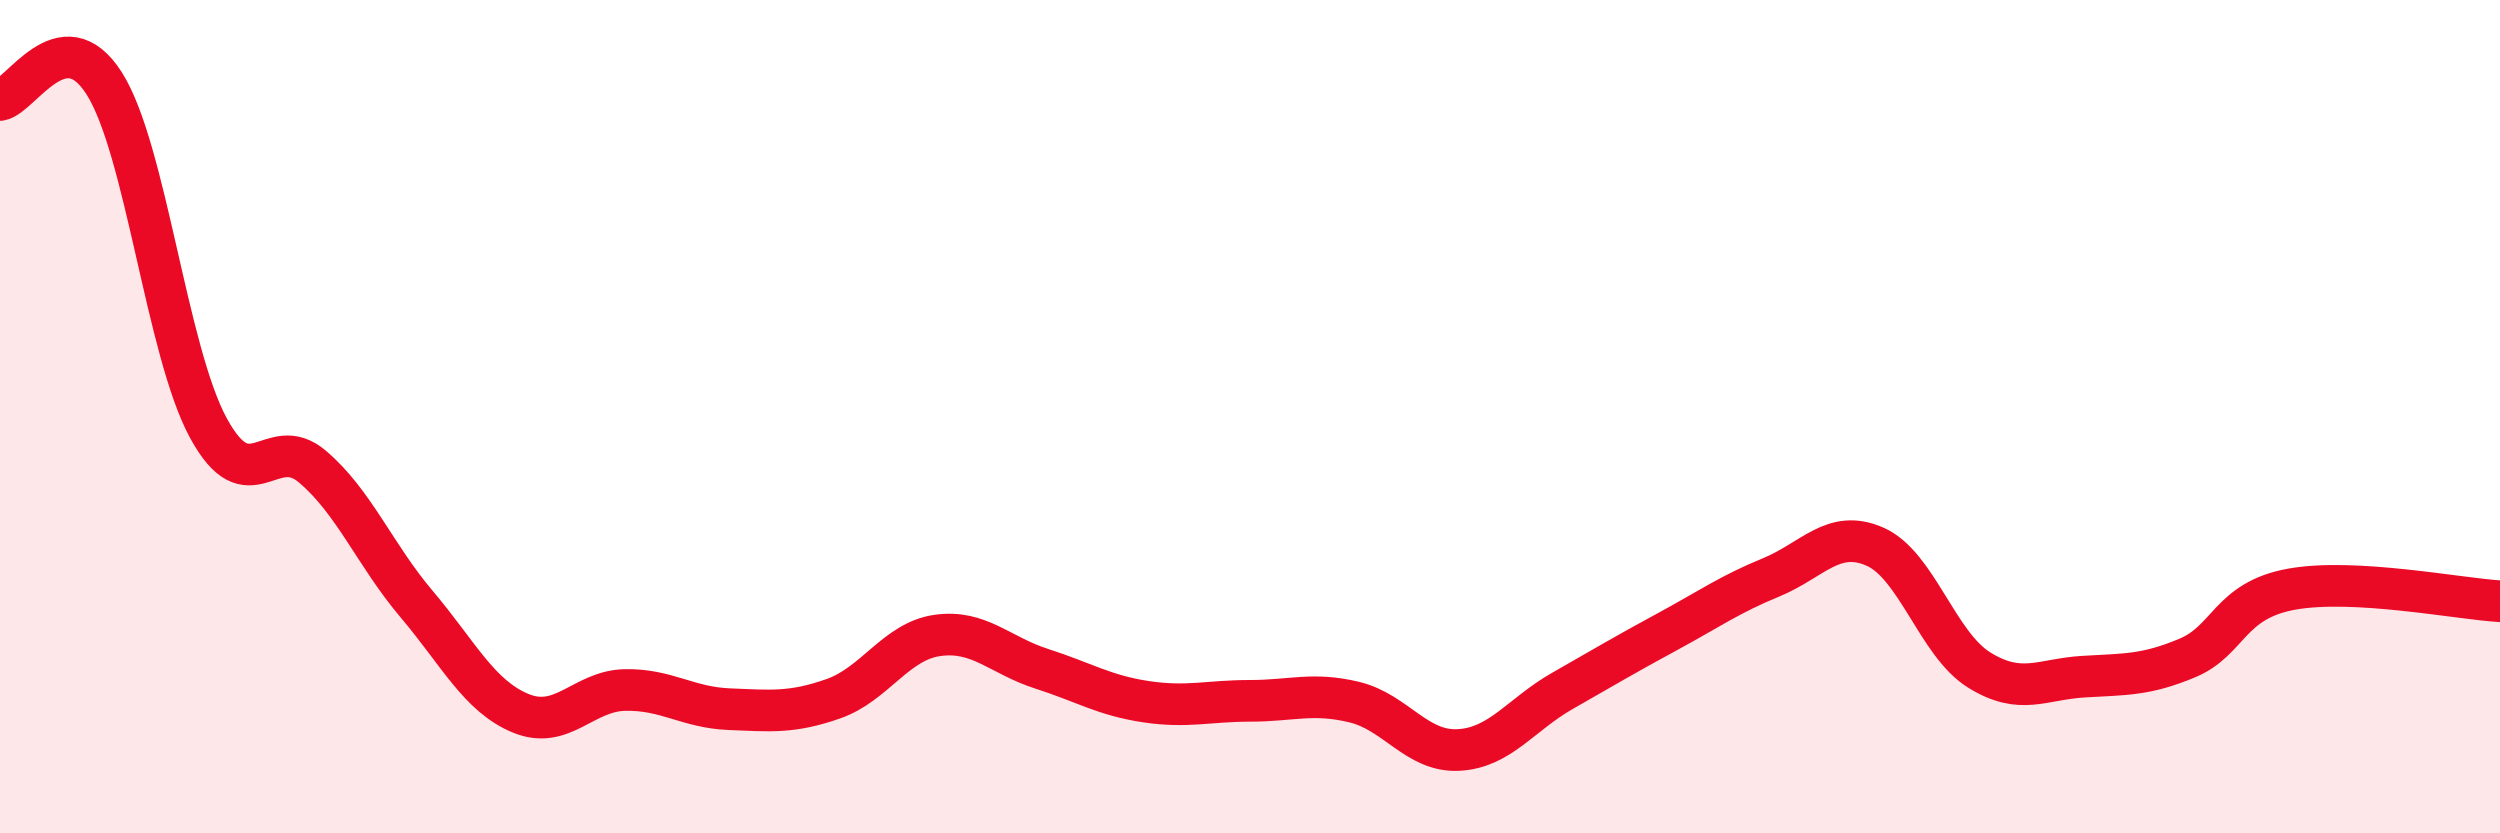
    <svg width="60" height="20" viewBox="0 0 60 20" xmlns="http://www.w3.org/2000/svg">
      <path
        d="M 0,2.4 C 0.5,2.32 1.5,0.43 2.5,2 C 3.5,3.57 4,8.43 5,10.27 C 6,12.11 6.5,10.35 7.5,11.2 C 8.5,12.05 9,13.32 10,14.5 C 11,15.68 11.5,16.71 12.5,17.12 C 13.5,17.53 14,16.58 15,16.56 C 16,16.54 16.5,16.98 17.5,17.02 C 18.5,17.06 19,17.12 20,16.77 C 21,16.42 21.5,15.39 22.5,15.25 C 23.5,15.11 24,15.73 25,16.05 C 26,16.37 26.5,16.69 27.5,16.84 C 28.5,16.99 29,16.82 30,16.82 C 31,16.82 31.5,16.61 32.5,16.85 C 33.5,17.09 34,18.05 35,18 C 36,17.95 36.5,17.15 37.5,16.58 C 38.5,16.01 39,15.71 40,15.17 C 41,14.63 41.5,14.27 42.5,13.86 C 43.5,13.45 44,12.68 45,13.12 C 46,13.56 46.5,15.46 47.5,16.08 C 48.5,16.7 49,16.3 50,16.24 C 51,16.18 51.5,16.21 52.5,15.79 C 53.5,15.37 53.5,14.41 55,14.14 C 56.5,13.87 59,14.37 60,14.43L60 20L0 20Z"
        fill="#EB0A25"
        opacity="0.1"
        stroke-linecap="round"
        stroke-linejoin="round"
      />
      <path
        d="M 0,2.4 C 0.5,2.32 1.5,0.43 2.5,2 C 3.5,3.57 4,8.43 5,10.27 C 6,12.11 6.5,10.35 7.5,11.2 C 8.5,12.05 9,13.32 10,14.5 C 11,15.68 11.5,16.71 12.5,17.12 C 13.5,17.53 14,16.58 15,16.56 C 16,16.54 16.5,16.98 17.5,17.02 C 18.5,17.06 19,17.12 20,16.77 C 21,16.42 21.5,15.39 22.5,15.25 C 23.5,15.11 24,15.73 25,16.05 C 26,16.37 26.5,16.69 27.5,16.84 C 28.5,16.99 29,16.82 30,16.82 C 31,16.82 31.5,16.61 32.5,16.85 C 33.5,17.09 34,18.05 35,18 C 36,17.95 36.5,17.15 37.5,16.58 C 38.5,16.01 39,15.71 40,15.17 C 41,14.63 41.5,14.27 42.5,13.86 C 43.5,13.45 44,12.68 45,13.12 C 46,13.56 46.5,15.46 47.5,16.08 C 48.5,16.7 49,16.3 50,16.24 C 51,16.18 51.5,16.21 52.5,15.79 C 53.5,15.37 53.5,14.41 55,14.14 C 56.5,13.87 59,14.37 60,14.43"
        stroke="#EB0A25"
        stroke-width="1"
        fill="none"
        stroke-linecap="round"
        stroke-linejoin="round"
      />
    </svg>
  